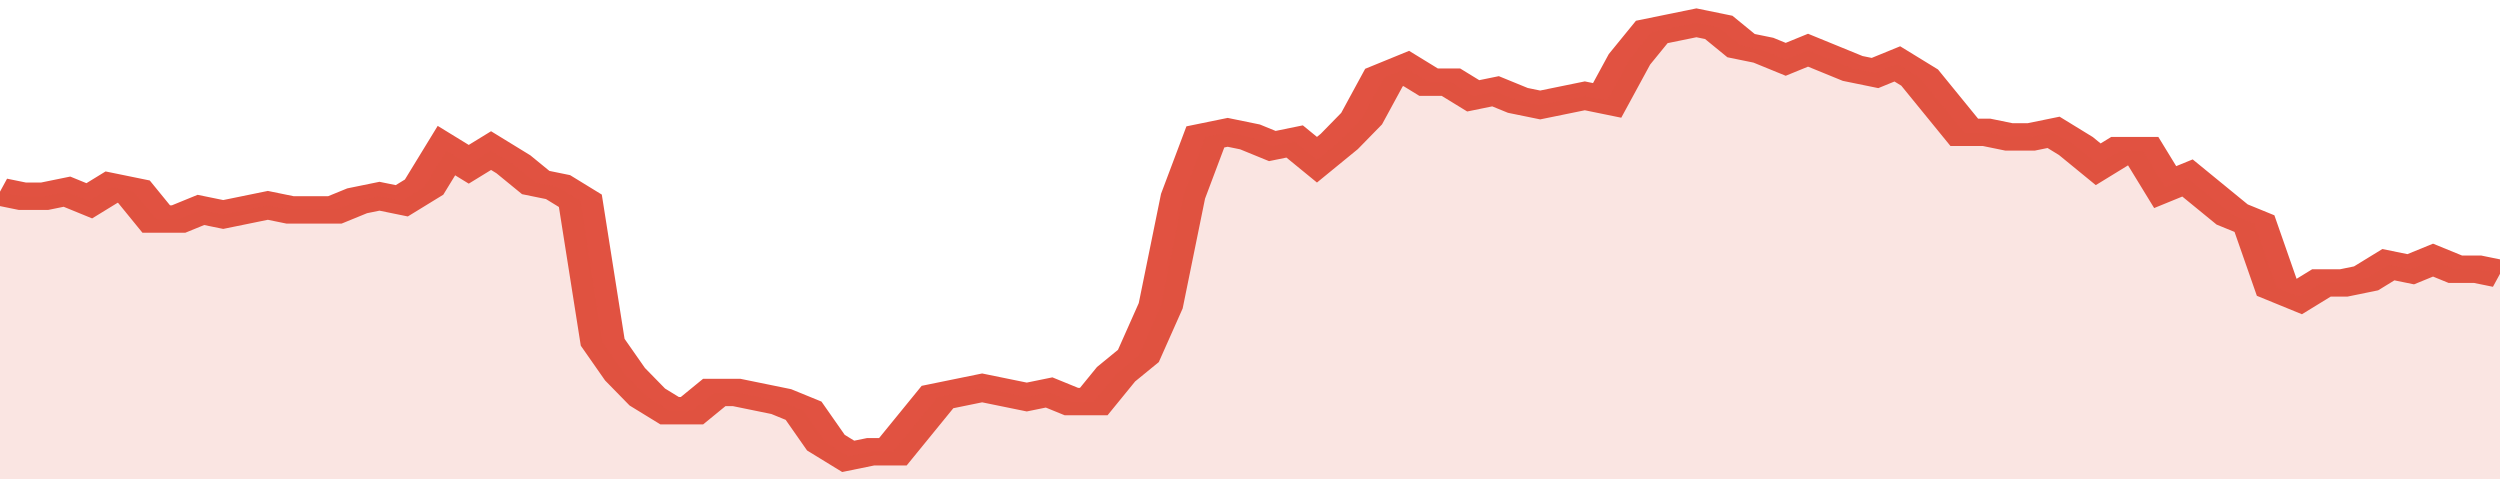 <svg xmlns="http://www.w3.org/2000/svg" viewBox="0 0 336 105" width="120" height="23" preserveAspectRatio="none">
				 <polyline fill="none" stroke="#E15241" stroke-width="6" points="0, 42 3, 43 6, 43 9, 42 12, 44 15, 41 18, 42 21, 48 24, 48 27, 46 30, 47 33, 46 36, 45 39, 46 42, 46 45, 46 48, 44 51, 43 54, 44 57, 41 60, 33 63, 36 66, 33 69, 36 72, 40 75, 41 78, 44 81, 75 84, 82 87, 87 90, 90 93, 90 96, 86 99, 86 102, 87 105, 88 108, 90 111, 97 114, 100 117, 99 120, 99 123, 93 126, 87 129, 86 132, 85 135, 86 138, 87 141, 86 144, 88 147, 88 150, 82 153, 78 156, 67 159, 43 162, 30 165, 29 168, 30 171, 32 174, 31 177, 35 180, 31 183, 26 186, 17 189, 15 192, 18 195, 18 198, 21 201, 20 204, 22 207, 23 210, 22 213, 21 216, 22 219, 13 222, 7 225, 6 228, 5 231, 6 234, 10 237, 11 240, 13 243, 11 246, 13 249, 15 252, 16 255, 14 258, 17 261, 23 264, 29 267, 29 270, 30 273, 30 276, 29 279, 32 282, 36 285, 33 288, 33 291, 41 294, 39 297, 43 300, 47 303, 49 306, 63 309, 65 312, 62 315, 62 318, 61 321, 58 324, 59 327, 57 330, 59 333, 59 336, 60 336, 60 "> </polyline>
				 <polygon fill="#E15241" opacity="0.15" points="0, 105 0, 42 3, 43 6, 43 9, 42 12, 44 15, 41 18, 42 21, 48 24, 48 27, 46 30, 47 33, 46 36, 45 39, 46 42, 46 45, 46 48, 44 51, 43 54, 44 57, 41 60, 33 63, 36 66, 33 69, 36 72, 40 75, 41 78, 44 81, 75 84, 82 87, 87 90, 90 93, 90 96, 86 99, 86 102, 87 105, 88 108, 90 111, 97 114, 100 117, 99 120, 99 123, 93 126, 87 129, 86 132, 85 135, 86 138, 87 141, 86 144, 88 147, 88 150, 82 153, 78 156, 67 159, 43 162, 30 165, 29 168, 30 171, 32 174, 31 177, 35 180, 31 183, 26 186, 17 189, 15 192, 18 195, 18 198, 21 201, 20 204, 22 207, 23 210, 22 213, 21 216, 22 219, 13 222, 7 225, 6 228, 5 231, 6 234, 10 237, 11 240, 13 243, 11 246, 13 249, 15 252, 16 255, 14 258, 17 261, 23 264, 29 267, 29 270, 30 273, 30 276, 29 279, 32 282, 36 285, 33 288, 33 291, 41 294, 39 297, 43 300, 47 303, 49 306, 63 309, 65 312, 62 315, 62 318, 61 321, 58 324, 59 327, 57 330, 59 333, 59 336, 60 336, 105 "></polygon>
			</svg>